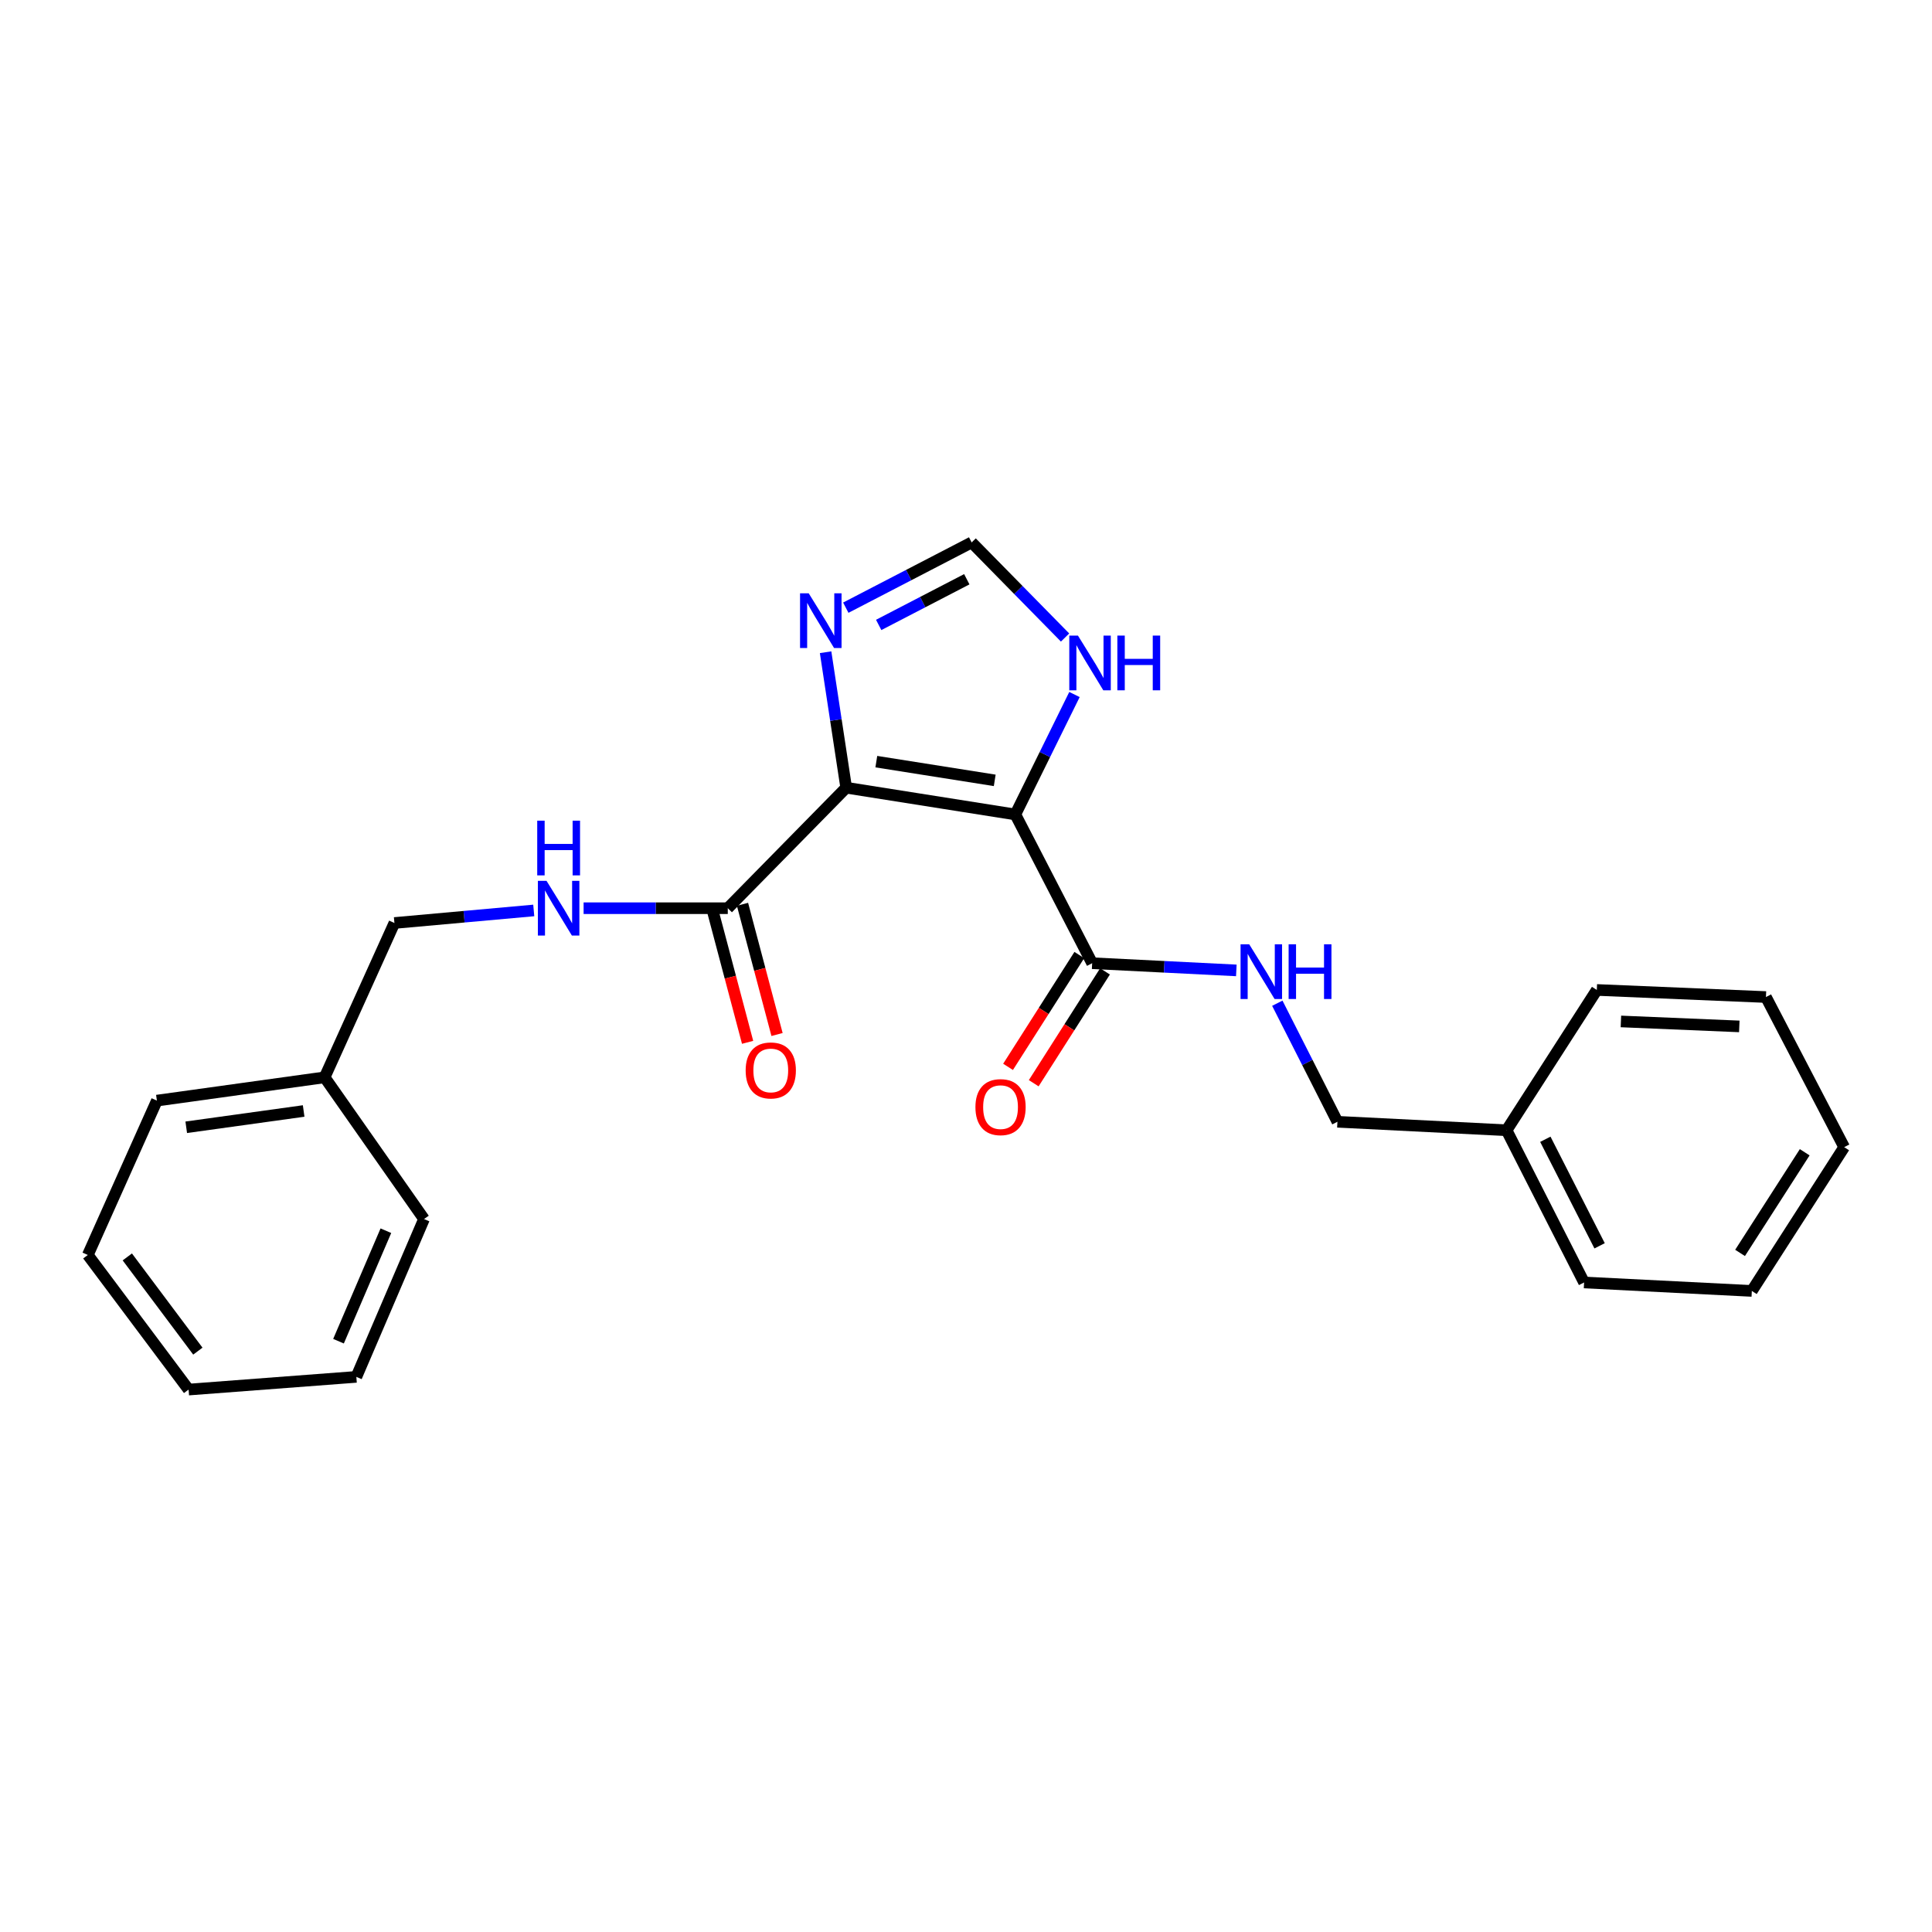 <?xml version='1.0' encoding='iso-8859-1'?>
<svg version='1.1' baseProfile='full'
              xmlns='http://www.w3.org/2000/svg'
                      xmlns:rdkit='http://www.rdkit.org/xml'
                      xmlns:xlink='http://www.w3.org/1999/xlink'
                  xml:space='preserve'
width='1000px' height='1000px' viewBox='0 0 1000 1000'>
<!-- END OF HEADER -->
<rect style='opacity:1.0;fill:#FFFFFF;stroke:none' width='1000' height='1000' x='0' y='0'> </rect>
<path class='bond-0' d='M 437.987,407.716 L 525.542,421.56' style='fill:none;fill-rule:evenodd;stroke:#000000;stroke-width:6px;stroke-linecap:butt;stroke-linejoin:miter;stroke-opacity:1' />
<path class='bond-0' d='M 453.582,394.225 L 514.871,403.915' style='fill:none;fill-rule:evenodd;stroke:#000000;stroke-width:6px;stroke-linecap:butt;stroke-linejoin:miter;stroke-opacity:1' />
<path class='bond-1' d='M 437.987,407.716 L 432.658,372.655' style='fill:none;fill-rule:evenodd;stroke:#000000;stroke-width:6px;stroke-linecap:butt;stroke-linejoin:miter;stroke-opacity:1' />
<path class='bond-1' d='M 432.658,372.655 L 427.328,337.593' style='fill:none;fill-rule:evenodd;stroke:#0000FF;stroke-width:6px;stroke-linecap:butt;stroke-linejoin:miter;stroke-opacity:1' />
<path class='bond-2' d='M 437.987,407.716 L 376.701,470.088' style='fill:none;fill-rule:evenodd;stroke:#000000;stroke-width:6px;stroke-linecap:butt;stroke-linejoin:miter;stroke-opacity:1' />
<path class='bond-3' d='M 525.542,421.56 L 565.297,498.555' style='fill:none;fill-rule:evenodd;stroke:#000000;stroke-width:6px;stroke-linecap:butt;stroke-linejoin:miter;stroke-opacity:1' />
<path class='bond-4' d='M 525.542,421.56 L 540.843,390.522' style='fill:none;fill-rule:evenodd;stroke:#000000;stroke-width:6px;stroke-linecap:butt;stroke-linejoin:miter;stroke-opacity:1' />
<path class='bond-4' d='M 540.843,390.522 L 556.144,359.483' style='fill:none;fill-rule:evenodd;stroke:#0000FF;stroke-width:6px;stroke-linecap:butt;stroke-linejoin:miter;stroke-opacity:1' />
<path class='bond-5' d='M 437.783,314.537 L 470.354,297.647' style='fill:none;fill-rule:evenodd;stroke:#0000FF;stroke-width:6px;stroke-linecap:butt;stroke-linejoin:miter;stroke-opacity:1' />
<path class='bond-5' d='M 470.354,297.647 L 502.925,280.757' style='fill:none;fill-rule:evenodd;stroke:#000000;stroke-width:6px;stroke-linecap:butt;stroke-linejoin:miter;stroke-opacity:1' />
<path class='bond-5' d='M 454.81,323.462 L 477.609,311.639' style='fill:none;fill-rule:evenodd;stroke:#0000FF;stroke-width:6px;stroke-linecap:butt;stroke-linejoin:miter;stroke-opacity:1' />
<path class='bond-5' d='M 477.609,311.639 L 500.409,299.816' style='fill:none;fill-rule:evenodd;stroke:#000000;stroke-width:6px;stroke-linecap:butt;stroke-linejoin:miter;stroke-opacity:1' />
<path class='bond-6' d='M 376.701,470.088 L 339.388,470.088' style='fill:none;fill-rule:evenodd;stroke:#000000;stroke-width:6px;stroke-linecap:butt;stroke-linejoin:miter;stroke-opacity:1' />
<path class='bond-6' d='M 339.388,470.088 L 302.074,470.088' style='fill:none;fill-rule:evenodd;stroke:#0000FF;stroke-width:6px;stroke-linecap:butt;stroke-linejoin:miter;stroke-opacity:1' />
<path class='bond-8' d='M 369.084,472.109 L 378.022,505.807' style='fill:none;fill-rule:evenodd;stroke:#000000;stroke-width:6px;stroke-linecap:butt;stroke-linejoin:miter;stroke-opacity:1' />
<path class='bond-8' d='M 378.022,505.807 L 386.96,539.505' style='fill:none;fill-rule:evenodd;stroke:#FF0000;stroke-width:6px;stroke-linecap:butt;stroke-linejoin:miter;stroke-opacity:1' />
<path class='bond-8' d='M 384.318,468.068 L 393.256,501.766' style='fill:none;fill-rule:evenodd;stroke:#000000;stroke-width:6px;stroke-linecap:butt;stroke-linejoin:miter;stroke-opacity:1' />
<path class='bond-8' d='M 393.256,501.766 L 402.195,535.464' style='fill:none;fill-rule:evenodd;stroke:#FF0000;stroke-width:6px;stroke-linecap:butt;stroke-linejoin:miter;stroke-opacity:1' />
<path class='bond-7' d='M 565.297,498.555 L 602.608,500.417' style='fill:none;fill-rule:evenodd;stroke:#000000;stroke-width:6px;stroke-linecap:butt;stroke-linejoin:miter;stroke-opacity:1' />
<path class='bond-7' d='M 602.608,500.417 L 639.92,502.279' style='fill:none;fill-rule:evenodd;stroke:#0000FF;stroke-width:6px;stroke-linecap:butt;stroke-linejoin:miter;stroke-opacity:1' />
<path class='bond-9' d='M 558.65,494.32 L 540.208,523.263' style='fill:none;fill-rule:evenodd;stroke:#000000;stroke-width:6px;stroke-linecap:butt;stroke-linejoin:miter;stroke-opacity:1' />
<path class='bond-9' d='M 540.208,523.263 L 521.765,552.206' style='fill:none;fill-rule:evenodd;stroke:#FF0000;stroke-width:6px;stroke-linecap:butt;stroke-linejoin:miter;stroke-opacity:1' />
<path class='bond-9' d='M 571.943,502.79 L 553.5,531.733' style='fill:none;fill-rule:evenodd;stroke:#000000;stroke-width:6px;stroke-linecap:butt;stroke-linejoin:miter;stroke-opacity:1' />
<path class='bond-9' d='M 553.5,531.733 L 535.057,560.676' style='fill:none;fill-rule:evenodd;stroke:#FF0000;stroke-width:6px;stroke-linecap:butt;stroke-linejoin:miter;stroke-opacity:1' />
<path class='bond-24' d='M 551.276,329.979 L 527.1,305.368' style='fill:none;fill-rule:evenodd;stroke:#0000FF;stroke-width:6px;stroke-linecap:butt;stroke-linejoin:miter;stroke-opacity:1' />
<path class='bond-24' d='M 527.1,305.368 L 502.925,280.757' style='fill:none;fill-rule:evenodd;stroke:#000000;stroke-width:6px;stroke-linecap:butt;stroke-linejoin:miter;stroke-opacity:1' />
<path class='bond-10' d='M 276.272,471.247 L 240.21,474.494' style='fill:none;fill-rule:evenodd;stroke:#0000FF;stroke-width:6px;stroke-linecap:butt;stroke-linejoin:miter;stroke-opacity:1' />
<path class='bond-10' d='M 240.21,474.494 L 204.147,477.741' style='fill:none;fill-rule:evenodd;stroke:#000000;stroke-width:6px;stroke-linecap:butt;stroke-linejoin:miter;stroke-opacity:1' />
<path class='bond-11' d='M 661.135,519.263 L 676.691,549.946' style='fill:none;fill-rule:evenodd;stroke:#0000FF;stroke-width:6px;stroke-linecap:butt;stroke-linejoin:miter;stroke-opacity:1' />
<path class='bond-11' d='M 676.691,549.946 L 692.247,580.629' style='fill:none;fill-rule:evenodd;stroke:#000000;stroke-width:6px;stroke-linecap:butt;stroke-linejoin:miter;stroke-opacity:1' />
<path class='bond-12' d='M 204.147,477.741 L 168.027,557.626' style='fill:none;fill-rule:evenodd;stroke:#000000;stroke-width:6px;stroke-linecap:butt;stroke-linejoin:miter;stroke-opacity:1' />
<path class='bond-13' d='M 692.247,580.629 L 779.802,585.016' style='fill:none;fill-rule:evenodd;stroke:#000000;stroke-width:6px;stroke-linecap:butt;stroke-linejoin:miter;stroke-opacity:1' />
<path class='bond-14' d='M 168.027,557.626 L 81.207,569.675' style='fill:none;fill-rule:evenodd;stroke:#000000;stroke-width:6px;stroke-linecap:butt;stroke-linejoin:miter;stroke-opacity:1' />
<path class='bond-14' d='M 157.17,575.045 L 96.397,583.479' style='fill:none;fill-rule:evenodd;stroke:#000000;stroke-width:6px;stroke-linecap:butt;stroke-linejoin:miter;stroke-opacity:1' />
<path class='bond-15' d='M 168.027,557.626 L 219.471,630.97' style='fill:none;fill-rule:evenodd;stroke:#000000;stroke-width:6px;stroke-linecap:butt;stroke-linejoin:miter;stroke-opacity:1' />
<path class='bond-16' d='M 779.802,585.016 L 819.924,663.806' style='fill:none;fill-rule:evenodd;stroke:#000000;stroke-width:6px;stroke-linecap:butt;stroke-linejoin:miter;stroke-opacity:1' />
<path class='bond-16' d='M 799.866,589.682 L 827.951,644.835' style='fill:none;fill-rule:evenodd;stroke:#000000;stroke-width:6px;stroke-linecap:butt;stroke-linejoin:miter;stroke-opacity:1' />
<path class='bond-17' d='M 779.802,585.016 L 826.509,512.399' style='fill:none;fill-rule:evenodd;stroke:#000000;stroke-width:6px;stroke-linecap:butt;stroke-linejoin:miter;stroke-opacity:1' />
<path class='bond-21' d='M 81.207,569.675 L 45.455,649.577' style='fill:none;fill-rule:evenodd;stroke:#000000;stroke-width:6px;stroke-linecap:butt;stroke-linejoin:miter;stroke-opacity:1' />
<path class='bond-18' d='M 219.471,630.97 L 184.445,712.667' style='fill:none;fill-rule:evenodd;stroke:#000000;stroke-width:6px;stroke-linecap:butt;stroke-linejoin:miter;stroke-opacity:1' />
<path class='bond-18' d='M 199.731,637.014 L 175.213,694.202' style='fill:none;fill-rule:evenodd;stroke:#000000;stroke-width:6px;stroke-linecap:butt;stroke-linejoin:miter;stroke-opacity:1' />
<path class='bond-19' d='M 819.924,663.806 L 906.744,668.184' style='fill:none;fill-rule:evenodd;stroke:#000000;stroke-width:6px;stroke-linecap:butt;stroke-linejoin:miter;stroke-opacity:1' />
<path class='bond-20' d='M 826.509,512.399 L 914.047,516.068' style='fill:none;fill-rule:evenodd;stroke:#000000;stroke-width:6px;stroke-linecap:butt;stroke-linejoin:miter;stroke-opacity:1' />
<path class='bond-20' d='M 838.98,528.697 L 900.256,531.265' style='fill:none;fill-rule:evenodd;stroke:#000000;stroke-width:6px;stroke-linecap:butt;stroke-linejoin:miter;stroke-opacity:1' />
<path class='bond-22' d='M 184.445,712.667 L 97.617,719.243' style='fill:none;fill-rule:evenodd;stroke:#000000;stroke-width:6px;stroke-linecap:butt;stroke-linejoin:miter;stroke-opacity:1' />
<path class='bond-26' d='M 906.744,668.184 L 954.545,593.764' style='fill:none;fill-rule:evenodd;stroke:#000000;stroke-width:6px;stroke-linecap:butt;stroke-linejoin:miter;stroke-opacity:1' />
<path class='bond-26' d='M 900.653,648.503 L 934.114,596.409' style='fill:none;fill-rule:evenodd;stroke:#000000;stroke-width:6px;stroke-linecap:butt;stroke-linejoin:miter;stroke-opacity:1' />
<path class='bond-23' d='M 914.047,516.068 L 954.545,593.764' style='fill:none;fill-rule:evenodd;stroke:#000000;stroke-width:6px;stroke-linecap:butt;stroke-linejoin:miter;stroke-opacity:1' />
<path class='bond-25' d='M 45.455,649.577 L 97.617,719.243' style='fill:none;fill-rule:evenodd;stroke:#000000;stroke-width:6px;stroke-linecap:butt;stroke-linejoin:miter;stroke-opacity:1' />
<path class='bond-25' d='M 65.896,650.58 L 102.409,699.346' style='fill:none;fill-rule:evenodd;stroke:#000000;stroke-width:6px;stroke-linecap:butt;stroke-linejoin:miter;stroke-opacity:1' />
<path  class='atom-2' d='M 418.584 307.087
L 427.864 322.087
Q 428.784 323.567, 430.264 326.247
Q 431.744 328.927, 431.824 329.087
L 431.824 307.087
L 435.584 307.087
L 435.584 335.407
L 431.704 335.407
L 421.744 319.007
Q 420.584 317.087, 419.344 314.887
Q 418.144 312.687, 417.784 312.007
L 417.784 335.407
L 414.104 335.407
L 414.104 307.087
L 418.584 307.087
' fill='#0000FF'/>
<path  class='atom-5' d='M 557.942 328.978
L 567.222 343.978
Q 568.142 345.458, 569.622 348.138
Q 571.102 350.818, 571.182 350.978
L 571.182 328.978
L 574.942 328.978
L 574.942 357.298
L 571.062 357.298
L 561.102 340.898
Q 559.942 338.978, 558.702 336.778
Q 557.502 334.578, 557.142 333.898
L 557.142 357.298
L 553.462 357.298
L 553.462 328.978
L 557.942 328.978
' fill='#0000FF'/>
<path  class='atom-5' d='M 578.342 328.978
L 582.182 328.978
L 582.182 341.018
L 596.662 341.018
L 596.662 328.978
L 600.502 328.978
L 600.502 357.298
L 596.662 357.298
L 596.662 344.218
L 582.182 344.218
L 582.182 357.298
L 578.342 357.298
L 578.342 328.978
' fill='#0000FF'/>
<path  class='atom-7' d='M 282.886 455.928
L 292.166 470.928
Q 293.086 472.408, 294.566 475.088
Q 296.046 477.768, 296.126 477.928
L 296.126 455.928
L 299.886 455.928
L 299.886 484.248
L 296.006 484.248
L 286.046 467.848
Q 284.886 465.928, 283.646 463.728
Q 282.446 461.528, 282.086 460.848
L 282.086 484.248
L 278.406 484.248
L 278.406 455.928
L 282.886 455.928
' fill='#0000FF'/>
<path  class='atom-7' d='M 278.066 424.776
L 281.906 424.776
L 281.906 436.816
L 296.386 436.816
L 296.386 424.776
L 300.226 424.776
L 300.226 453.096
L 296.386 453.096
L 296.386 440.016
L 281.906 440.016
L 281.906 453.096
L 278.066 453.096
L 278.066 424.776
' fill='#0000FF'/>
<path  class='atom-8' d='M 646.592 488.765
L 655.872 503.765
Q 656.792 505.245, 658.272 507.925
Q 659.752 510.605, 659.832 510.765
L 659.832 488.765
L 663.592 488.765
L 663.592 517.085
L 659.712 517.085
L 649.752 500.685
Q 648.592 498.765, 647.352 496.565
Q 646.152 494.365, 645.792 493.685
L 645.792 517.085
L 642.112 517.085
L 642.112 488.765
L 646.592 488.765
' fill='#0000FF'/>
<path  class='atom-8' d='M 666.992 488.765
L 670.832 488.765
L 670.832 500.805
L 685.312 500.805
L 685.312 488.765
L 689.152 488.765
L 689.152 517.085
L 685.312 517.085
L 685.312 504.005
L 670.832 504.005
L 670.832 517.085
L 666.992 517.085
L 666.992 488.765
' fill='#0000FF'/>
<path  class='atom-9' d='M 385.951 554.055
Q 385.951 547.255, 389.311 543.455
Q 392.671 539.655, 398.951 539.655
Q 405.231 539.655, 408.591 543.455
Q 411.951 547.255, 411.951 554.055
Q 411.951 560.935, 408.551 564.855
Q 405.151 568.735, 398.951 568.735
Q 392.711 568.735, 389.311 564.855
Q 385.951 560.975, 385.951 554.055
M 398.951 565.535
Q 403.271 565.535, 405.591 562.655
Q 407.951 559.735, 407.951 554.055
Q 407.951 548.495, 405.591 545.695
Q 403.271 542.855, 398.951 542.855
Q 394.631 542.855, 392.271 545.655
Q 389.951 548.455, 389.951 554.055
Q 389.951 559.775, 392.271 562.655
Q 394.631 565.535, 398.951 565.535
' fill='#FF0000'/>
<path  class='atom-10' d='M 504.881 573.047
Q 504.881 566.247, 508.241 562.447
Q 511.601 558.647, 517.881 558.647
Q 524.161 558.647, 527.521 562.447
Q 530.881 566.247, 530.881 573.047
Q 530.881 579.927, 527.481 583.847
Q 524.081 587.727, 517.881 587.727
Q 511.641 587.727, 508.241 583.847
Q 504.881 579.967, 504.881 573.047
M 517.881 584.527
Q 522.201 584.527, 524.521 581.647
Q 526.881 578.727, 526.881 573.047
Q 526.881 567.487, 524.521 564.687
Q 522.201 561.847, 517.881 561.847
Q 513.561 561.847, 511.201 564.647
Q 508.881 567.447, 508.881 573.047
Q 508.881 578.767, 511.201 581.647
Q 513.561 584.527, 517.881 584.527
' fill='#FF0000'/>
</svg>
